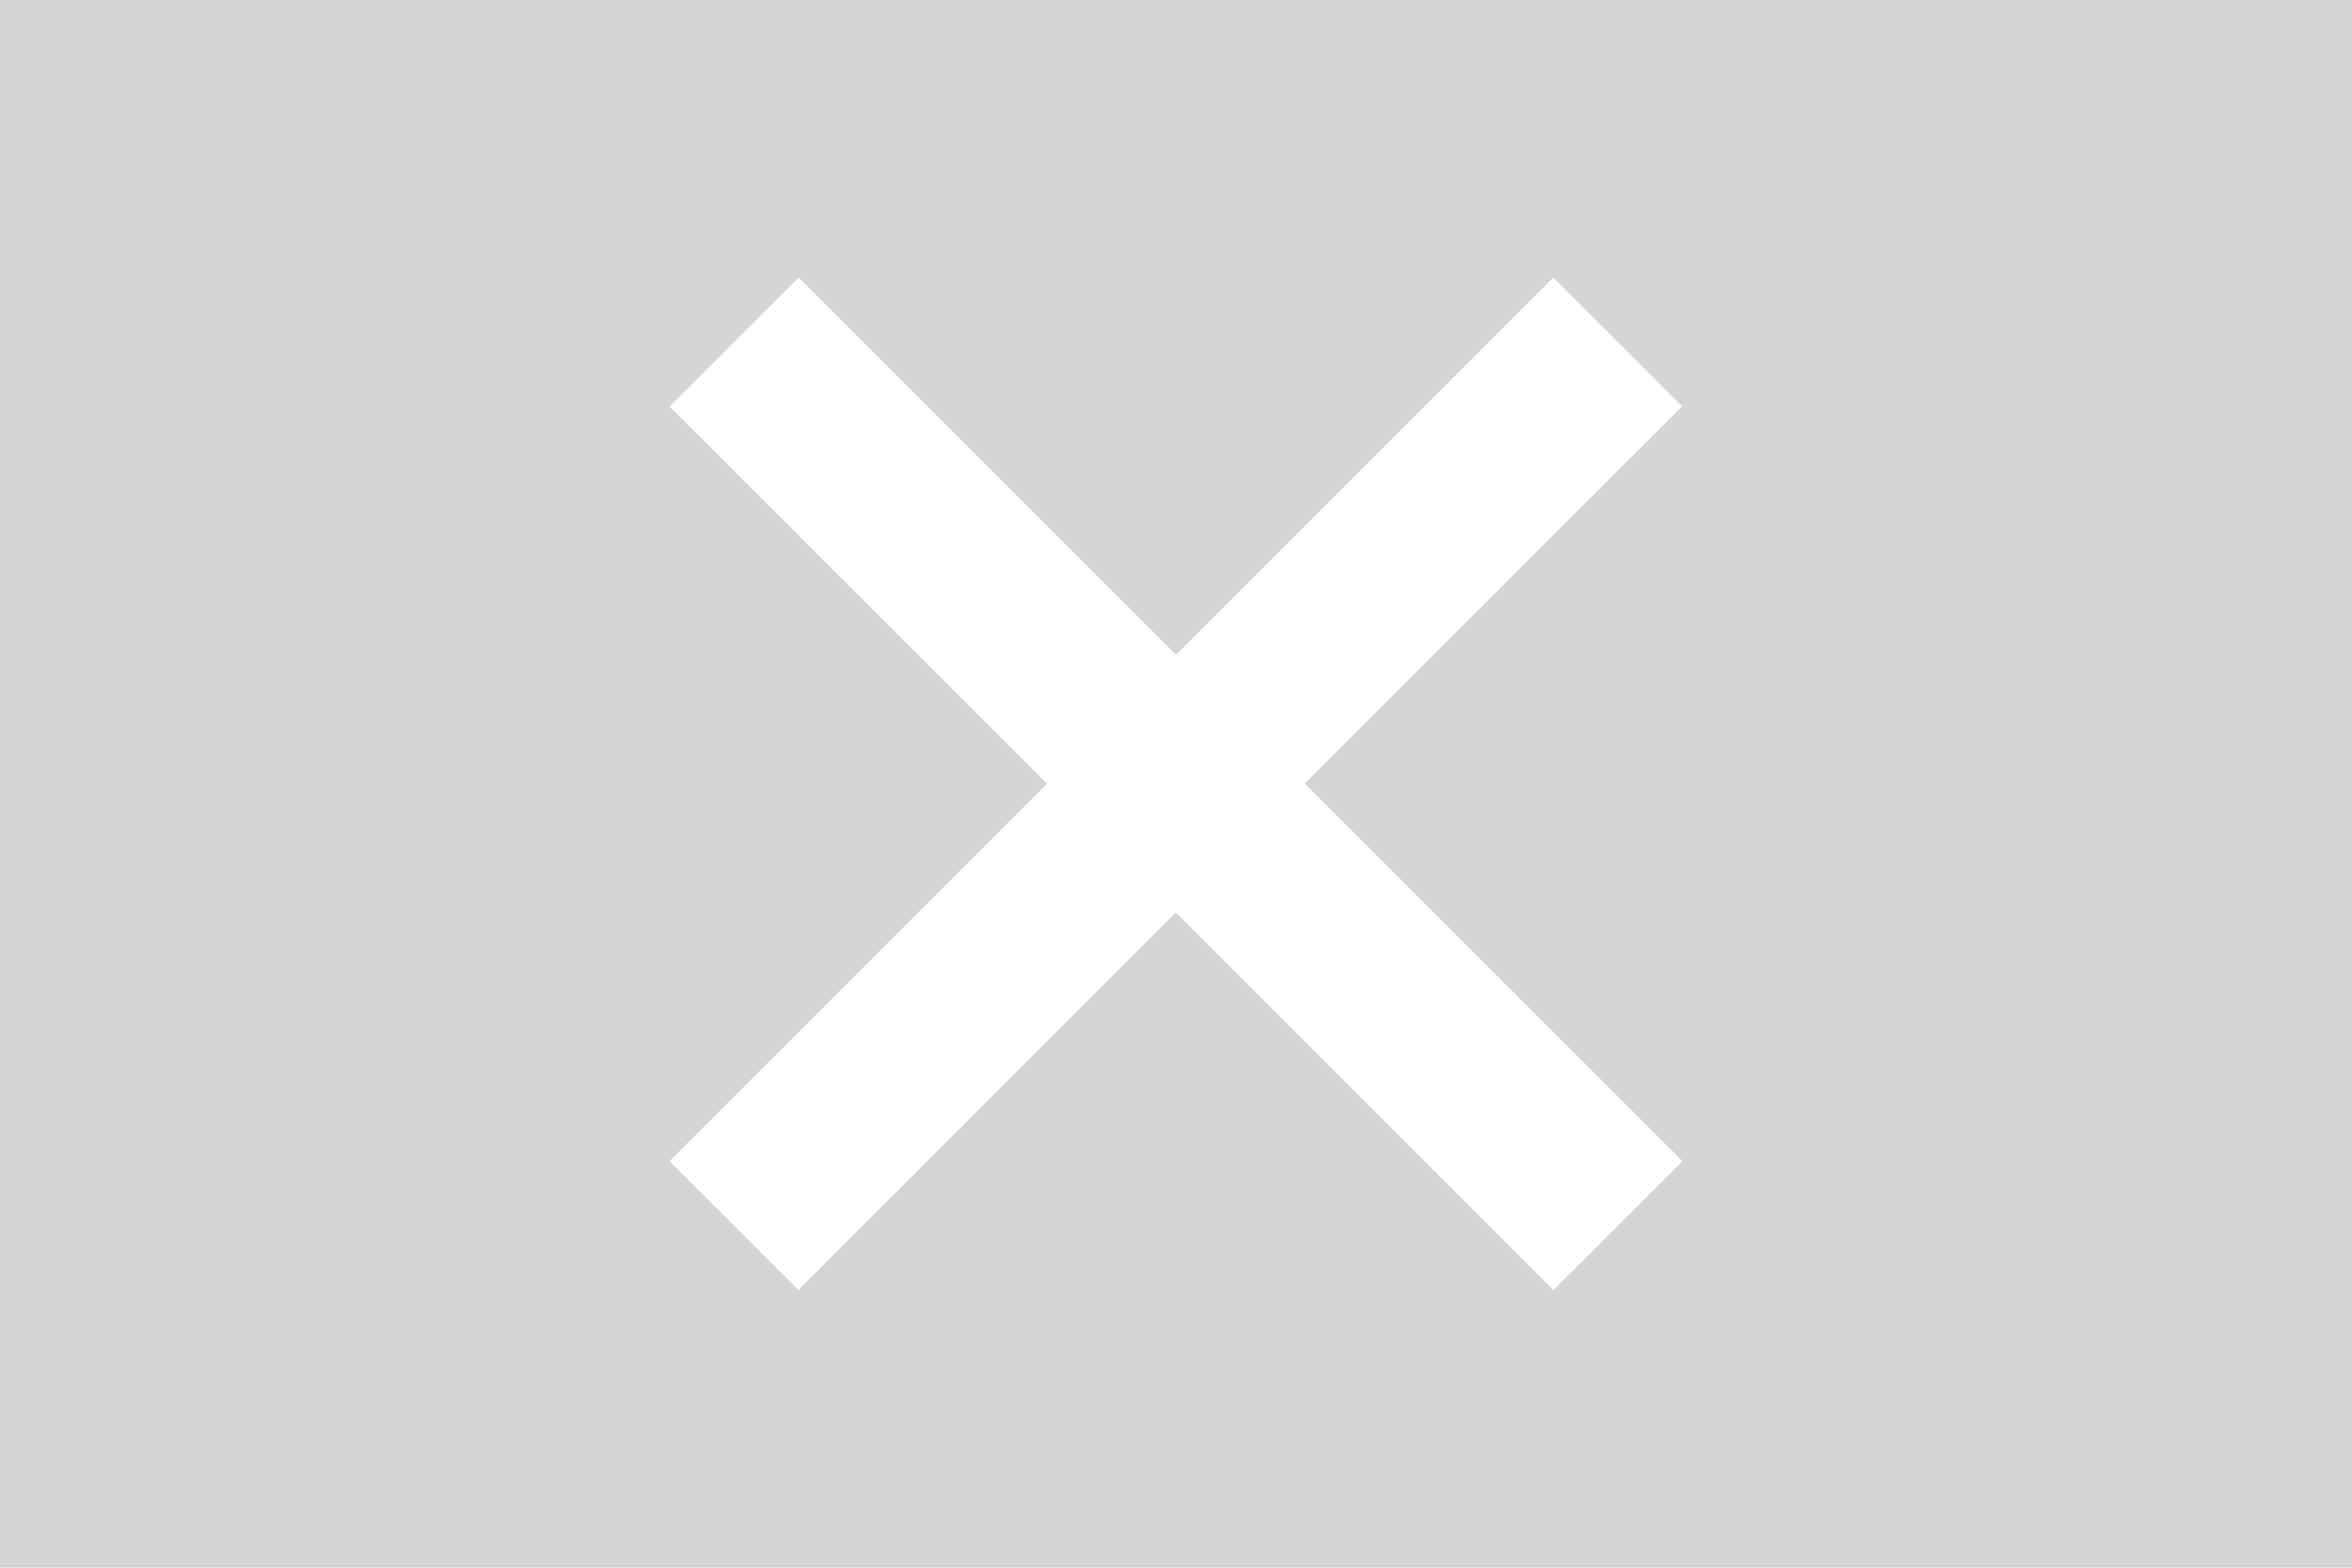 <svg xmlns="http://www.w3.org/2000/svg" version="1.0" width="225" height="150"><path d="M0 0v150h225V0H0z" style="fill:#d4d4d4"/><path style="opacity:1;fill:#fff;fill-opacity:1;fill-rule:nonzero;stroke:none;stroke-width:10.528;stroke-linecap:butt;stroke-linejoin:miter;marker:none;marker-start:none;marker-mid:none;marker-end:none;stroke-miterlimit:4;stroke-dasharray:none;stroke-dashoffset:0;stroke-opacity:1;visibility:visible;display:inline;overflow:visible;enable-background:accumulate" d="M64.055 38.894 100.161 75l-36.106 36.106 12.32 12.32 36.106-36.106 36.125 36.125 12.339-12.34-36.125-36.124 36.106-36.106-12.32-12.32L112.5 62.661 76.394 26.555l-12.339 12.34z"/></svg>